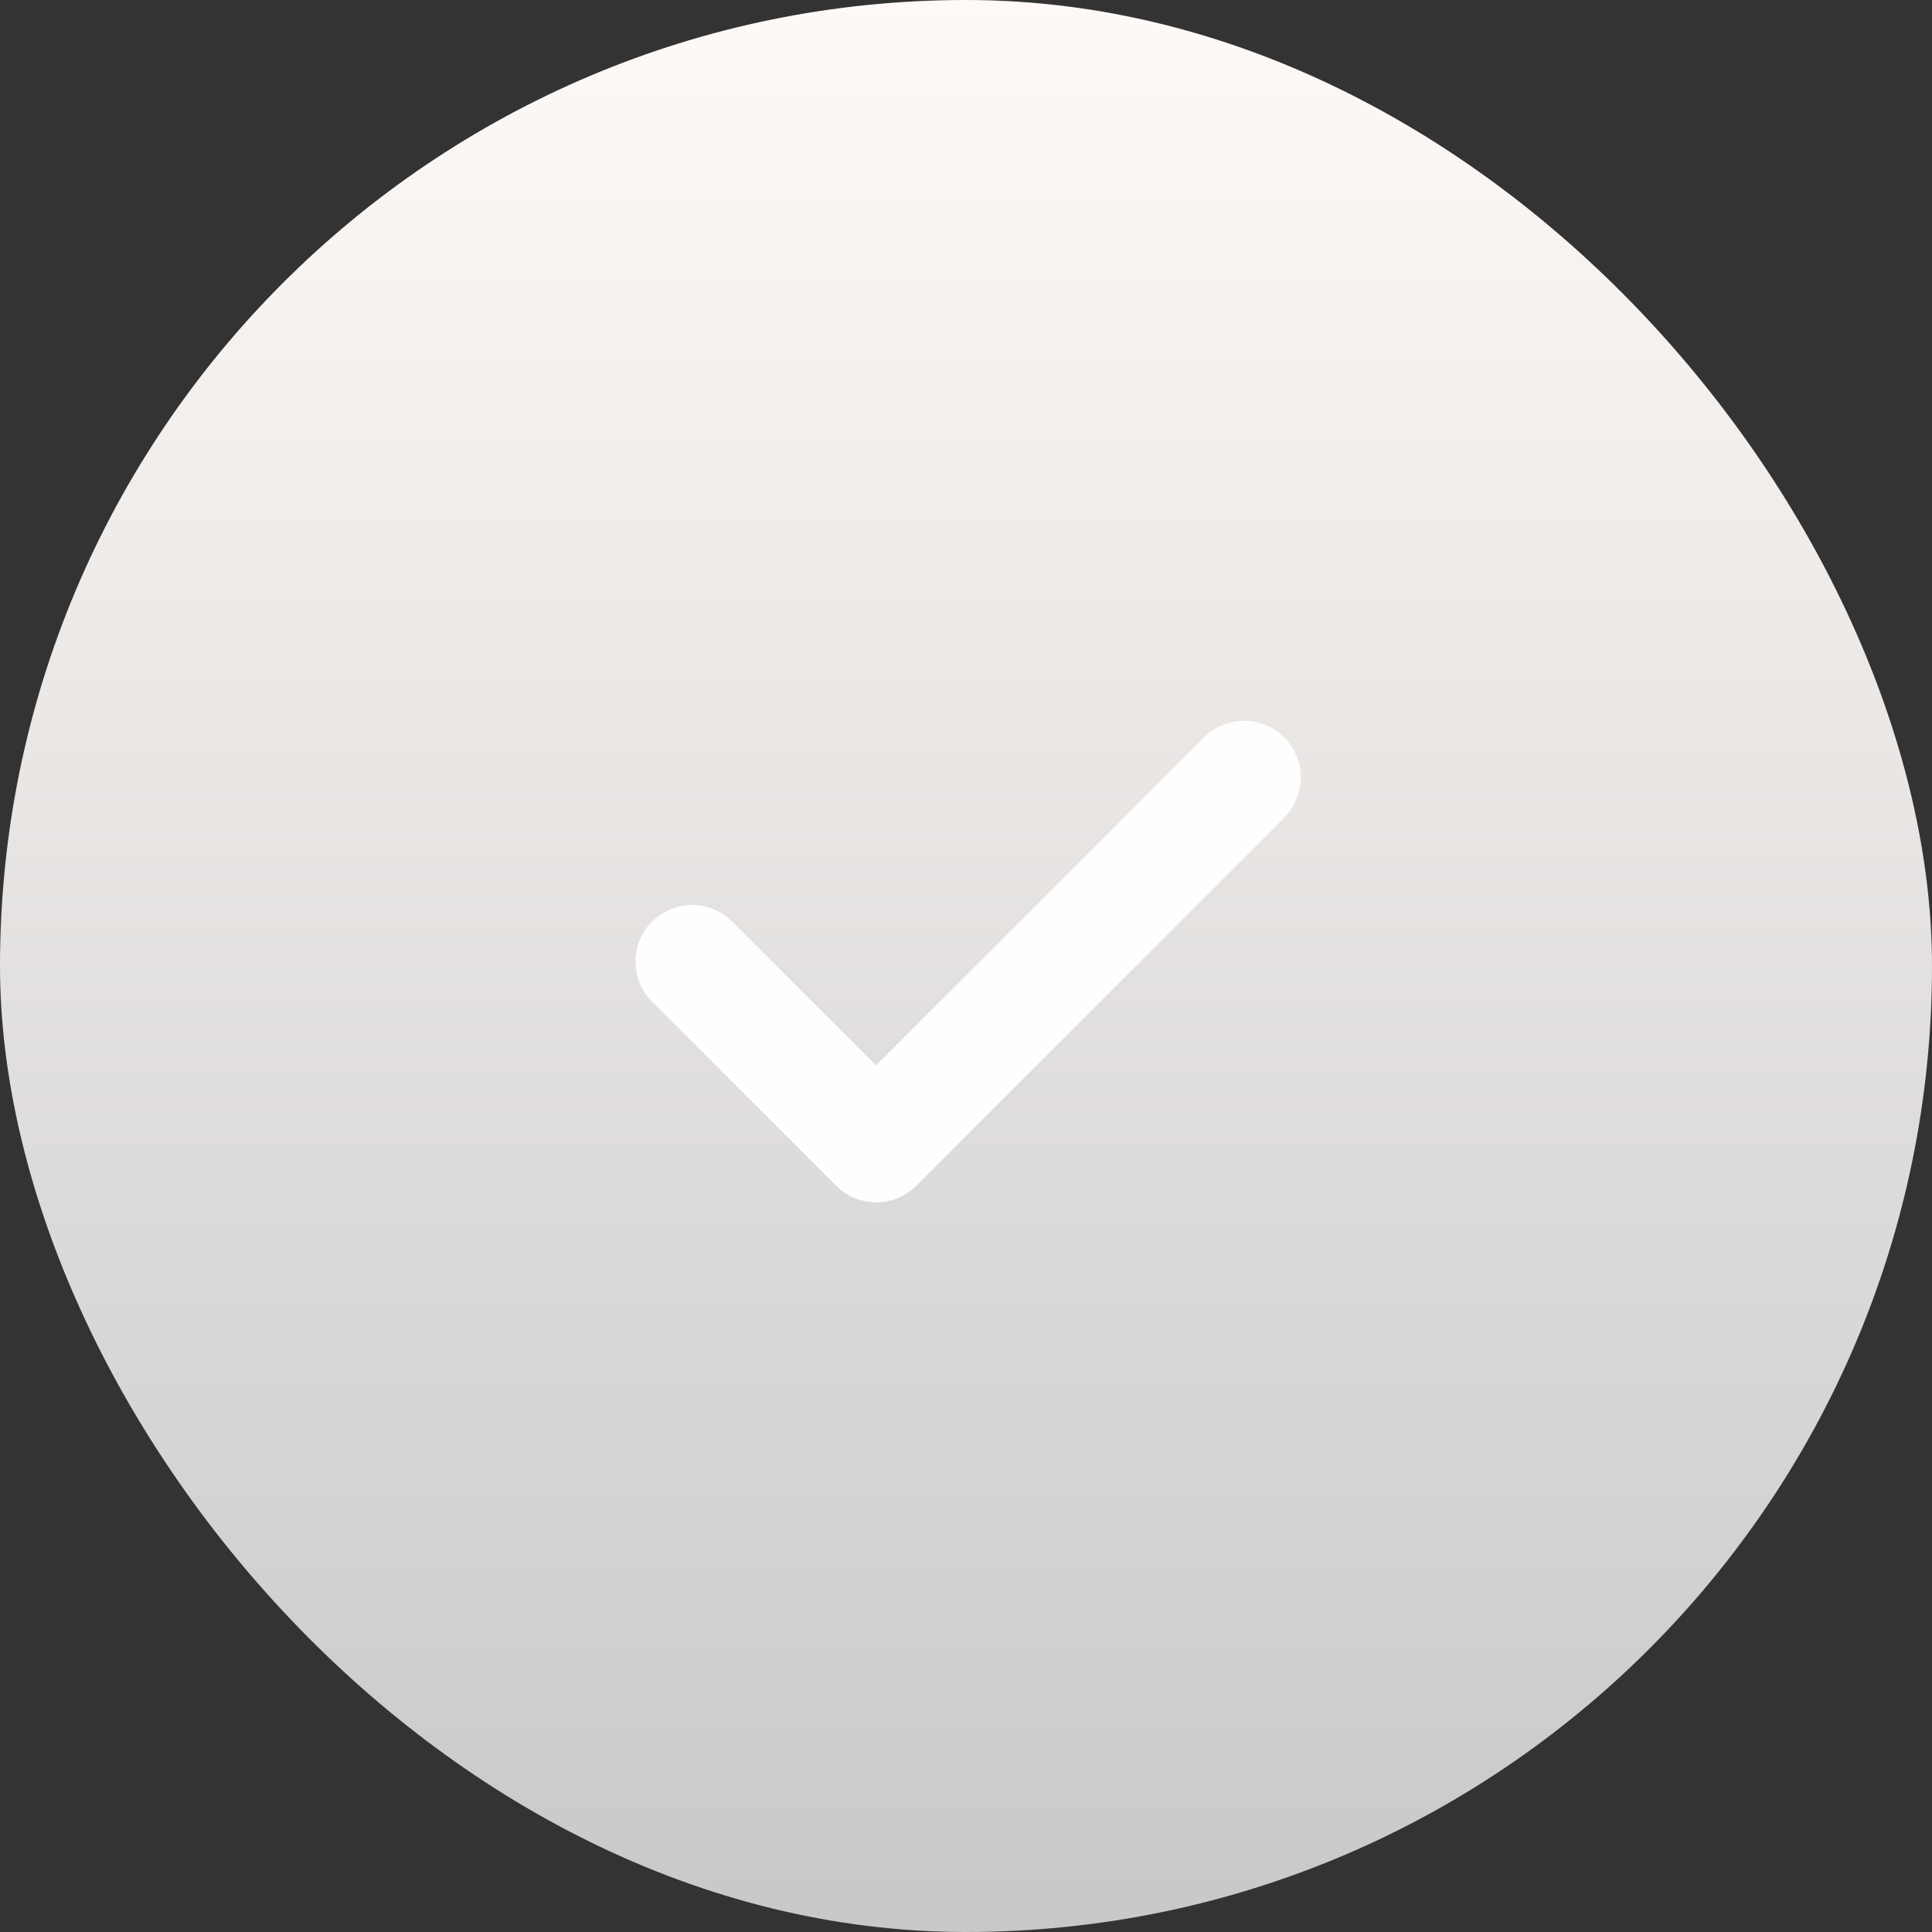 <?xml version="1.0" encoding="UTF-8"?> <svg xmlns="http://www.w3.org/2000/svg" xmlns:xlink="http://www.w3.org/1999/xlink" width="47" height="47" viewBox="0 0 47 47"><rect x="0" y="0" width="47" height="47" fill="#333333" stroke="none"/> <defs> <linearGradient id="a" x1="0.5" x2="0.5" y2="1" gradientUnits="objectBoundingBox"> <stop offset="0" stop-color="#fffaf7"></stop> <stop offset="1" stop-color="#c8c8c8"></stop> </linearGradient> </defs> <g transform="translate(0.333 0.222)"> <rect width="47" height="47" rx="23.5" transform="translate(-0.333 -0.222)" fill="url(#a)"></rect> <path d="M157.112,167.68l-8.955,8.955a1.376,1.376,0,0,1-1.948,0l-4.477-4.477a1.377,1.377,0,0,1,1.948-1.948l3.5,3.5,7.981-7.981a1.377,1.377,0,1,1,1.948,1.948Z" transform="translate(-126.201 -148.012)" fill="#fefefe"></path> </g> </svg> 